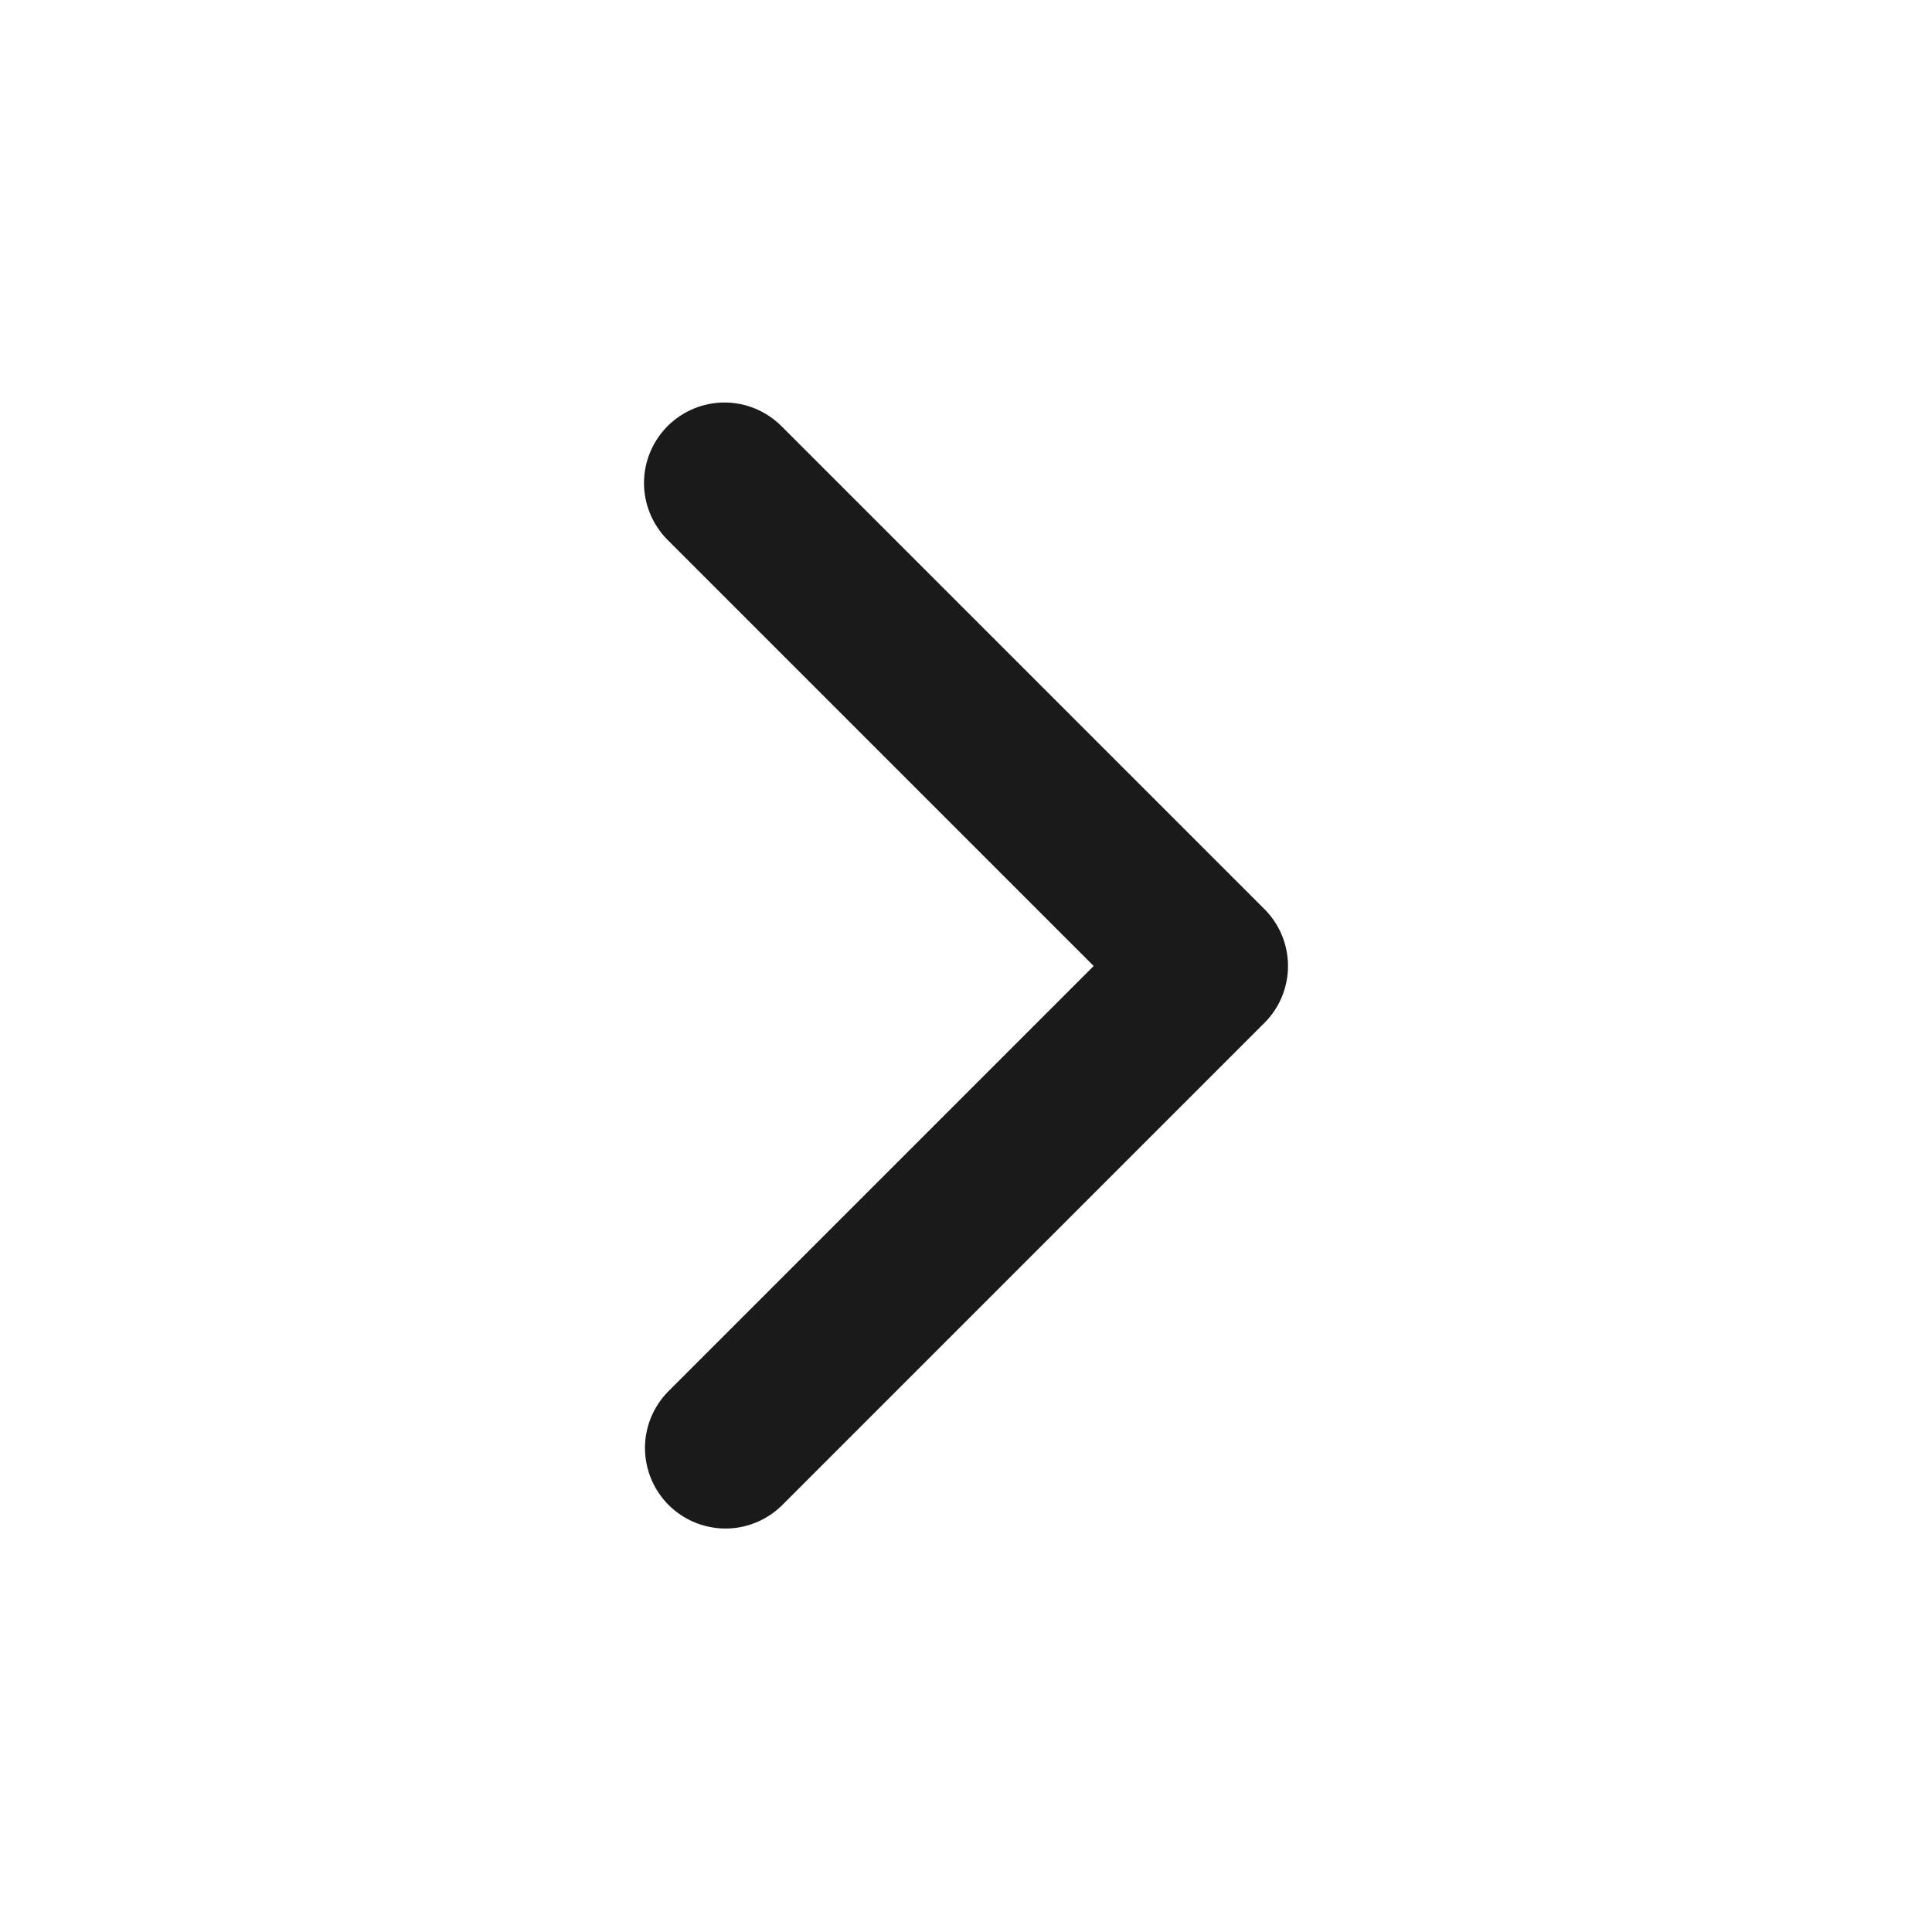 <svg width="24" height="24" viewBox="0 0 24 24" fill="none" xmlns="http://www.w3.org/2000/svg">
<g clip-path="url(#clip0_306_34)">
<path fill-rule="evenodd" clip-rule="evenodd" d="M8.293 5.293C8.481 5.106 8.735 5 9 5C9.265 5 9.519 5.106 9.707 5.293L15.707 11.293C15.895 11.48 16 11.735 16 12C16 12.265 15.895 12.52 15.707 12.707L9.707 18.707C9.518 18.889 9.266 18.99 9.004 18.988C8.741 18.985 8.491 18.88 8.305 18.695C8.12 18.509 8.015 18.259 8.012 17.996C8.01 17.734 8.111 17.482 8.293 17.293L13.586 12L8.293 6.707C8.106 6.519 8 6.265 8 6C8 5.735 8.106 5.481 8.293 5.293Z" fill="#1A1A1A"/>
</g>
<defs>
<clipPath id="clip0_306_34">
<rect width="24" height="24" fill="white"/>
</clipPath>
</defs>
</svg>
